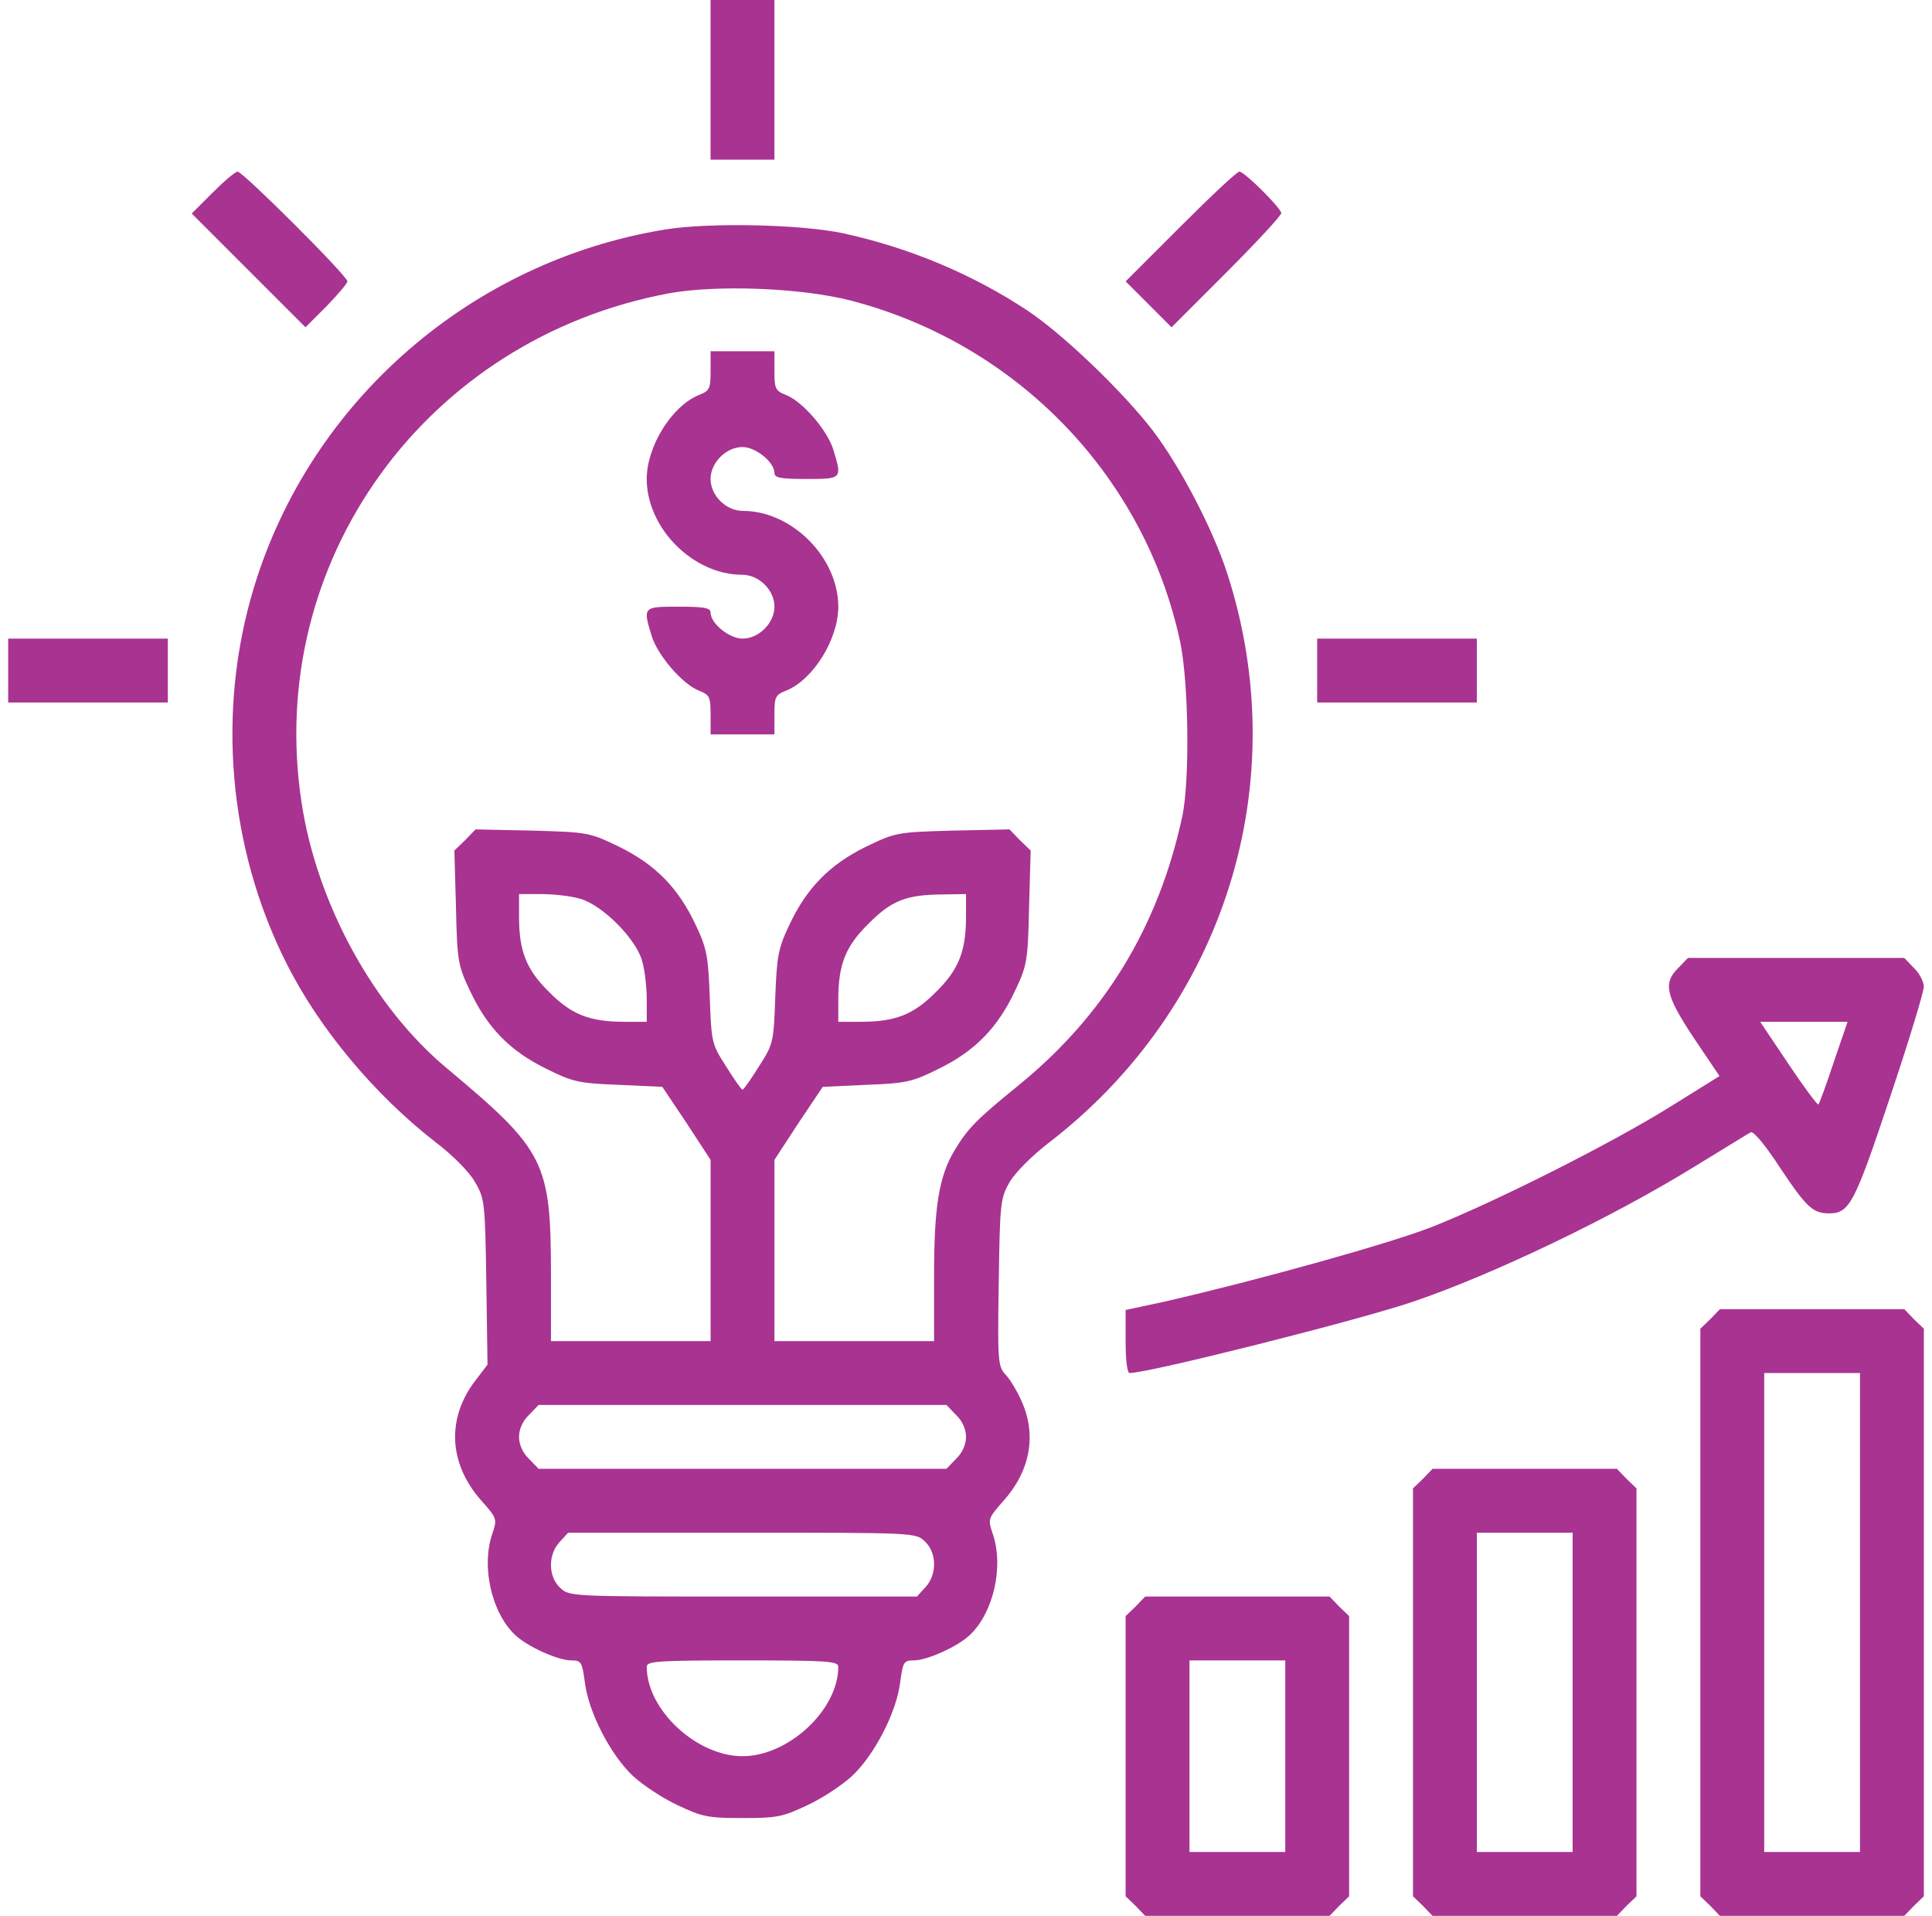 <svg width="118" height="117" viewBox="0 0 118 117" fill="none" xmlns="http://www.w3.org/2000/svg">
<path d="M43.398 4.875V9.75H45.348H47.298V4.875V0H45.348H43.398V4.875Z" fill="#A93391"/>
<path d="M12.978 11.773L11.711 13.041L15.197 16.526L18.658 19.988L19.95 18.696C20.632 17.989 21.217 17.306 21.217 17.184C21.217 16.843 14.831 10.481 14.514 10.481C14.368 10.481 13.685 11.066 12.978 11.773Z" fill="#A93391"/>
<path d="M72.089 13.845L68.75 17.184L70.164 18.598L71.553 19.988L74.917 16.624C76.745 14.796 78.256 13.162 78.256 13.016C78.256 12.724 76.014 10.481 75.697 10.481C75.551 10.481 73.942 11.992 72.089 13.845Z" fill="#A93391"/>
<path d="M40.622 14.016C28.8 15.941 18.977 24.473 15.515 35.856C13.224 43.388 13.931 51.773 17.514 58.866C19.489 62.79 22.852 66.836 26.582 69.737C27.679 70.566 28.678 71.589 29.019 72.199C29.604 73.198 29.629 73.466 29.702 78.293L29.775 83.338L29.068 84.264C27.264 86.58 27.386 89.359 29.385 91.626C30.36 92.722 30.36 92.771 30.092 93.6C29.36 95.623 30.019 98.499 31.481 99.864C32.237 100.571 34.089 101.4 34.894 101.4C35.503 101.4 35.552 101.497 35.722 102.741C35.942 104.569 37.307 107.201 38.672 108.469C39.281 109.029 40.5 109.834 41.402 110.248C42.889 110.955 43.254 111.028 45.35 111.028C47.447 111.028 47.812 110.955 49.299 110.248C50.201 109.834 51.42 109.029 52.029 108.469C53.394 107.201 54.759 104.569 54.979 102.741C55.149 101.497 55.198 101.4 55.807 101.4C56.612 101.4 58.464 100.571 59.22 99.864C60.682 98.499 61.34 95.623 60.609 93.6C60.341 92.771 60.341 92.722 61.316 91.626C62.949 89.773 63.315 87.604 62.389 85.556C62.12 84.947 61.682 84.216 61.414 83.948C60.95 83.436 60.926 83.143 60.999 78.341C61.072 73.466 61.097 73.198 61.657 72.199C61.999 71.614 62.998 70.614 63.997 69.834C74.796 61.571 79.11 47.799 74.942 34.978C74.064 32.297 72.114 28.543 70.432 26.325C68.629 23.961 64.948 20.426 62.754 18.964C59.317 16.697 55.49 15.113 51.444 14.235C48.861 13.699 43.303 13.577 40.622 14.016ZM51.956 18.354C62.12 20.987 69.945 29.104 72.09 39.244C72.602 41.754 72.675 47.629 72.212 49.847C70.749 56.648 67.41 62.083 62.096 66.373C59.634 68.372 59.098 68.933 58.318 70.224C57.343 71.833 57.05 73.686 57.05 77.927V81.9H52.175H47.3V76.367V70.834L48.763 68.591L50.25 66.373L52.907 66.251C55.369 66.154 55.71 66.081 57.367 65.252C59.561 64.179 60.95 62.741 61.999 60.499C62.73 58.963 62.779 58.671 62.852 55.404L62.949 51.943L62.291 51.309L61.657 50.651L58.172 50.724C54.735 50.822 54.686 50.846 52.858 51.724C50.64 52.821 49.251 54.259 48.202 56.501C47.52 57.939 47.447 58.403 47.349 60.938C47.252 63.667 47.227 63.765 46.35 65.13C45.862 65.91 45.424 66.544 45.35 66.544C45.277 66.544 44.839 65.91 44.351 65.13C43.474 63.765 43.449 63.667 43.352 60.938C43.254 58.403 43.181 57.939 42.499 56.501C41.45 54.259 40.061 52.821 37.843 51.724C36.015 50.846 35.966 50.822 32.529 50.724L29.044 50.651L28.41 51.309L27.752 51.943L27.849 55.404C27.922 58.671 27.971 58.963 28.702 60.499C29.75 62.741 31.14 64.179 33.334 65.252C34.991 66.081 35.332 66.154 37.794 66.251L40.451 66.373L41.938 68.591L43.401 70.834V76.367V81.9H38.526H33.651V77.927C33.651 70.956 33.309 70.273 27.337 65.276C22.828 61.547 19.342 55.161 18.416 48.994C16.174 34.296 25.997 20.694 40.841 17.916C43.766 17.379 48.934 17.574 51.956 18.354ZM35.454 54.892C36.795 55.282 38.818 57.306 39.208 58.646C39.379 59.207 39.501 60.279 39.501 61.035V62.4H38.136C36.015 62.4 34.894 61.961 33.529 60.572C32.139 59.207 31.701 58.086 31.701 55.965V54.6H33.066C33.821 54.6 34.894 54.722 35.454 54.892ZM59.001 55.965C59.001 58.086 58.562 59.207 57.172 60.572C55.807 61.961 54.686 62.4 52.566 62.4H51.2V61.035C51.2 58.914 51.639 57.793 53.029 56.428C54.418 55.014 55.32 54.649 57.489 54.624L59.001 54.6V55.965ZM58.391 86.409C58.781 86.775 59.001 87.287 59.001 87.75C59.001 88.213 58.781 88.725 58.391 89.091L57.806 89.7H45.35H32.895L32.31 89.091C31.92 88.725 31.701 88.213 31.701 87.75C31.701 87.287 31.92 86.775 32.31 86.409L32.895 85.8H45.35H57.806L58.391 86.409ZM56.49 94.136C57.221 94.819 57.245 96.159 56.514 96.939L56.002 97.5H45.375C34.821 97.5 34.772 97.5 34.211 96.964C33.48 96.281 33.456 94.941 34.187 94.161L34.699 93.6H45.326C55.88 93.6 55.929 93.6 56.49 94.136ZM51.2 101.79C51.2 104.422 48.154 107.25 45.35 107.25C42.547 107.25 39.501 104.422 39.501 101.79C39.501 101.449 40.11 101.4 45.35 101.4C50.591 101.4 51.2 101.449 51.2 101.79Z" fill="#A93391"/>
<path d="M43.4 22.644C43.4 23.741 43.351 23.863 42.669 24.131C41.011 24.814 39.5 27.276 39.5 29.25C39.5 32.248 42.328 35.1 45.326 35.1C46.349 35.1 47.3 36.026 47.3 37.05C47.3 38.049 46.349 39 45.35 39C44.546 39 43.4 38.074 43.4 37.416C43.4 37.123 43.034 37.05 41.45 37.05C39.281 37.05 39.256 37.05 39.792 38.805C40.134 39.975 41.645 41.754 42.669 42.169C43.351 42.437 43.4 42.559 43.4 43.656V44.85H45.35H47.3V43.656C47.3 42.559 47.349 42.437 48.031 42.169C49.689 41.486 51.2 39.024 51.2 37.05C51.2 34.052 48.373 31.2 45.374 31.2C44.351 31.2 43.4 30.274 43.4 29.25C43.4 28.251 44.351 27.3 45.35 27.3C46.154 27.3 47.3 28.226 47.3 28.884C47.3 29.177 47.666 29.25 49.25 29.25C51.419 29.25 51.444 29.25 50.907 27.495C50.566 26.325 49.055 24.546 48.031 24.131C47.349 23.863 47.3 23.741 47.3 22.644V21.45H45.35H43.4V22.644Z" fill="#A93391"/>
<path d="M0.5 40.95V42.9H5.375H10.25V40.95V39H5.375H0.5V40.95Z" fill="#A93391"/>
<path d="M80.449 40.95V42.9H85.324H90.199V40.95V39H85.324H80.449V40.95Z" fill="#A93391"/>
<path d="M102.509 59.109C101.559 60.036 101.729 60.791 103.46 63.399L105.02 65.715L102.046 67.567C98.536 69.761 91.443 73.344 87.519 74.904C84.935 75.928 76.867 78.171 71.139 79.487L68.75 79.999V81.924C68.75 83.07 68.847 83.85 68.994 83.85C70.164 83.85 82.961 80.632 86.324 79.487C91.199 77.829 98.487 74.344 103.606 71.175C105.288 70.151 106.775 69.225 106.921 69.152C107.092 69.054 107.823 69.932 108.725 71.321C110.334 73.734 110.724 74.1 111.723 74.1C112.966 74.1 113.283 73.466 115.428 67.031C116.574 63.619 117.5 60.572 117.5 60.255C117.5 59.962 117.232 59.426 116.891 59.109L116.306 58.5H109.7H103.094L102.509 59.109ZM111.991 64.886C111.552 66.227 111.114 67.397 111.065 67.446C111.016 67.519 110.188 66.397 109.237 64.984L107.506 62.4H110.163H112.844L111.991 64.886Z" fill="#A93391"/>
<path d="M104.461 80.559L103.852 81.144V98.475V115.806L104.461 116.391L105.046 117H110.677H116.307L116.892 116.391L117.502 115.806V98.475V81.144L116.892 80.559L116.307 79.95H110.677H105.046L104.461 80.559ZM113.602 98.475V113.1H110.677H107.752V98.475V83.85H110.677H113.602V98.475Z" fill="#A93391"/>
<path d="M86.91 90.309L86.301 90.894V103.35V115.806L86.91 116.391L87.495 117H93.126H98.756L99.341 116.391L99.951 115.806V103.35V90.894L99.341 90.309L98.756 89.7H93.126H87.495L86.91 90.309ZM96.051 103.35V113.1H93.126H90.201V103.35V93.6H93.126H96.051V103.35Z" fill="#A93391"/>
<path d="M69.359 98.109L68.75 98.694V107.25V115.806L69.359 116.391L69.944 117H75.575H81.206L81.791 116.391L82.4 115.806V107.25V98.694L81.791 98.109L81.206 97.5H75.575H69.944L69.359 98.109ZM78.5 107.25V113.1H75.575H72.65V107.25V101.4H75.575H78.5V107.25Z" fill="#A93391"/>
</svg>
